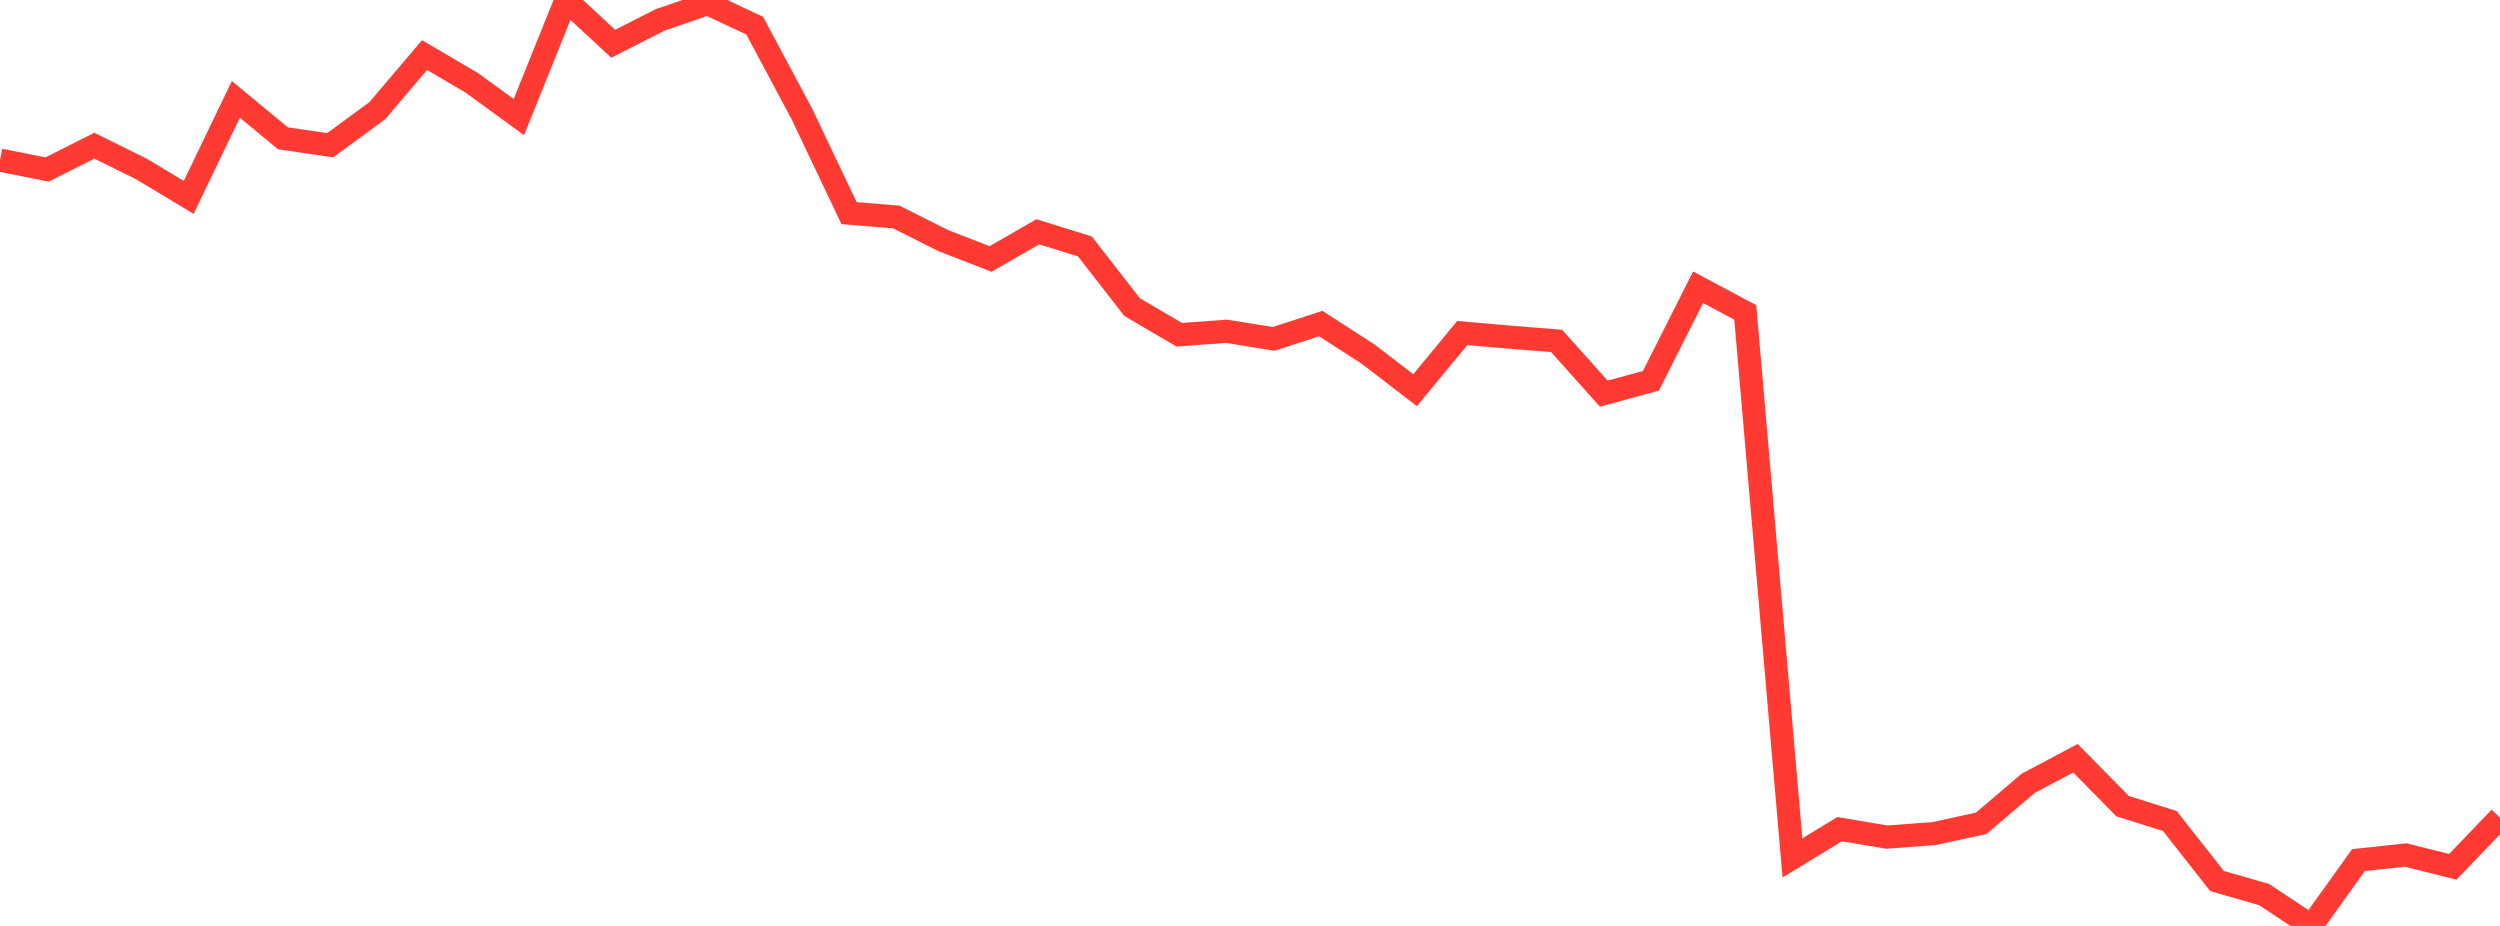 <?xml version="1.0" standalone="no"?>
<!DOCTYPE svg PUBLIC "-//W3C//DTD SVG 1.1//EN" "http://www.w3.org/Graphics/SVG/1.1/DTD/svg11.dtd">

<svg width="135" height="50" viewBox="0 0 135 50" preserveAspectRatio="none" 
  xmlns="http://www.w3.org/2000/svg"
  xmlns:xlink="http://www.w3.org/1999/xlink">


<polyline points="0.0, 8.647 2.547, 9.153 5.094, 7.868 7.642, 9.128 10.189, 10.661 12.736, 5.367 15.283, 7.471 17.83, 7.842 20.377, 5.974 22.925, 2.976 25.472, 4.469 28.019, 6.323 30.566, 0.0 33.113, 2.363 35.66, 1.069 38.208, 0.192 40.755, 1.387 43.302, 6.155 45.849, 11.509 48.396, 11.718 50.943, 12.995 53.491, 13.985 56.038, 12.516 58.585, 13.307 61.132, 16.582 63.679, 18.077 66.226, 17.888 68.774, 18.3 71.321, 17.472 73.868, 19.115 76.415, 21.07 78.962, 17.984 81.509, 18.205 84.057, 18.41 86.604, 21.257 89.151, 20.562 91.698, 15.512 94.245, 16.871 96.792, 46.326 99.34, 44.775 101.887, 45.204 104.434, 45.014 106.981, 44.461 109.528, 42.295 112.075, 40.945 114.623, 43.536 117.17, 44.333 119.717, 47.574 122.264, 48.309 124.811, 50.0 127.358, 46.444 129.906, 46.171 132.453, 46.808 135.0, 44.153" fill="none" stroke="#ff3a33" stroke-width="1.25"/>

</svg>